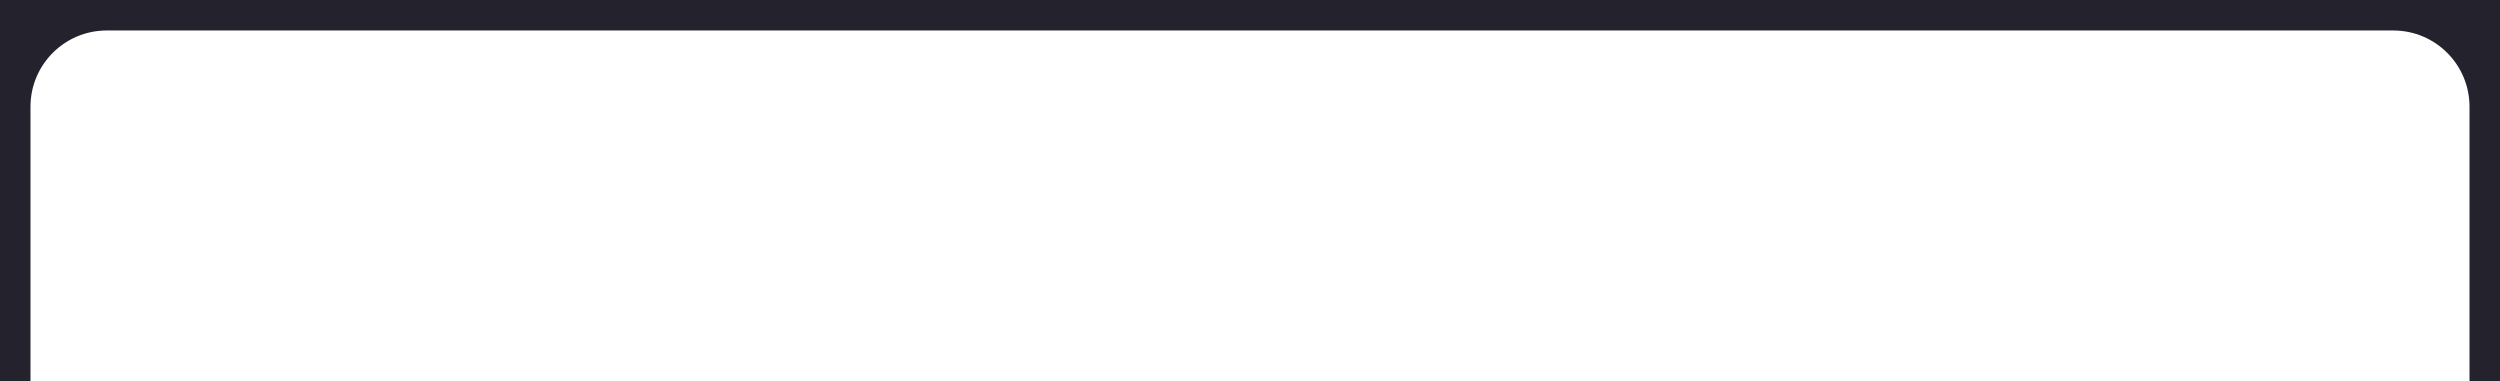 <?xml version="1.0" encoding="UTF-8"?> <svg xmlns="http://www.w3.org/2000/svg" width="328" height="50" viewBox="0 0 328 50" fill="none"><g clip-path="url(#clip0_2068_18772)"><path fill-rule="evenodd" clip-rule="evenodd" d="M328 0H0V129H5.999C7.824 131.429 10.728 133 14 133H314C317.272 133 320.176 131.429 322.001 129H328V0ZM322.001 129C323.256 127.329 324 125.251 324 123V14C324 8.477 319.523 4 314 4H14C8.477 4 4 8.477 4 14V123C4 125.251 4.744 127.329 5.999 129H322.001Z" fill="#24222C"></path></g><defs><clipPath id="clip0_2068_18772"><rect width="328" height="50" fill="white"></rect></clipPath></defs></svg> 